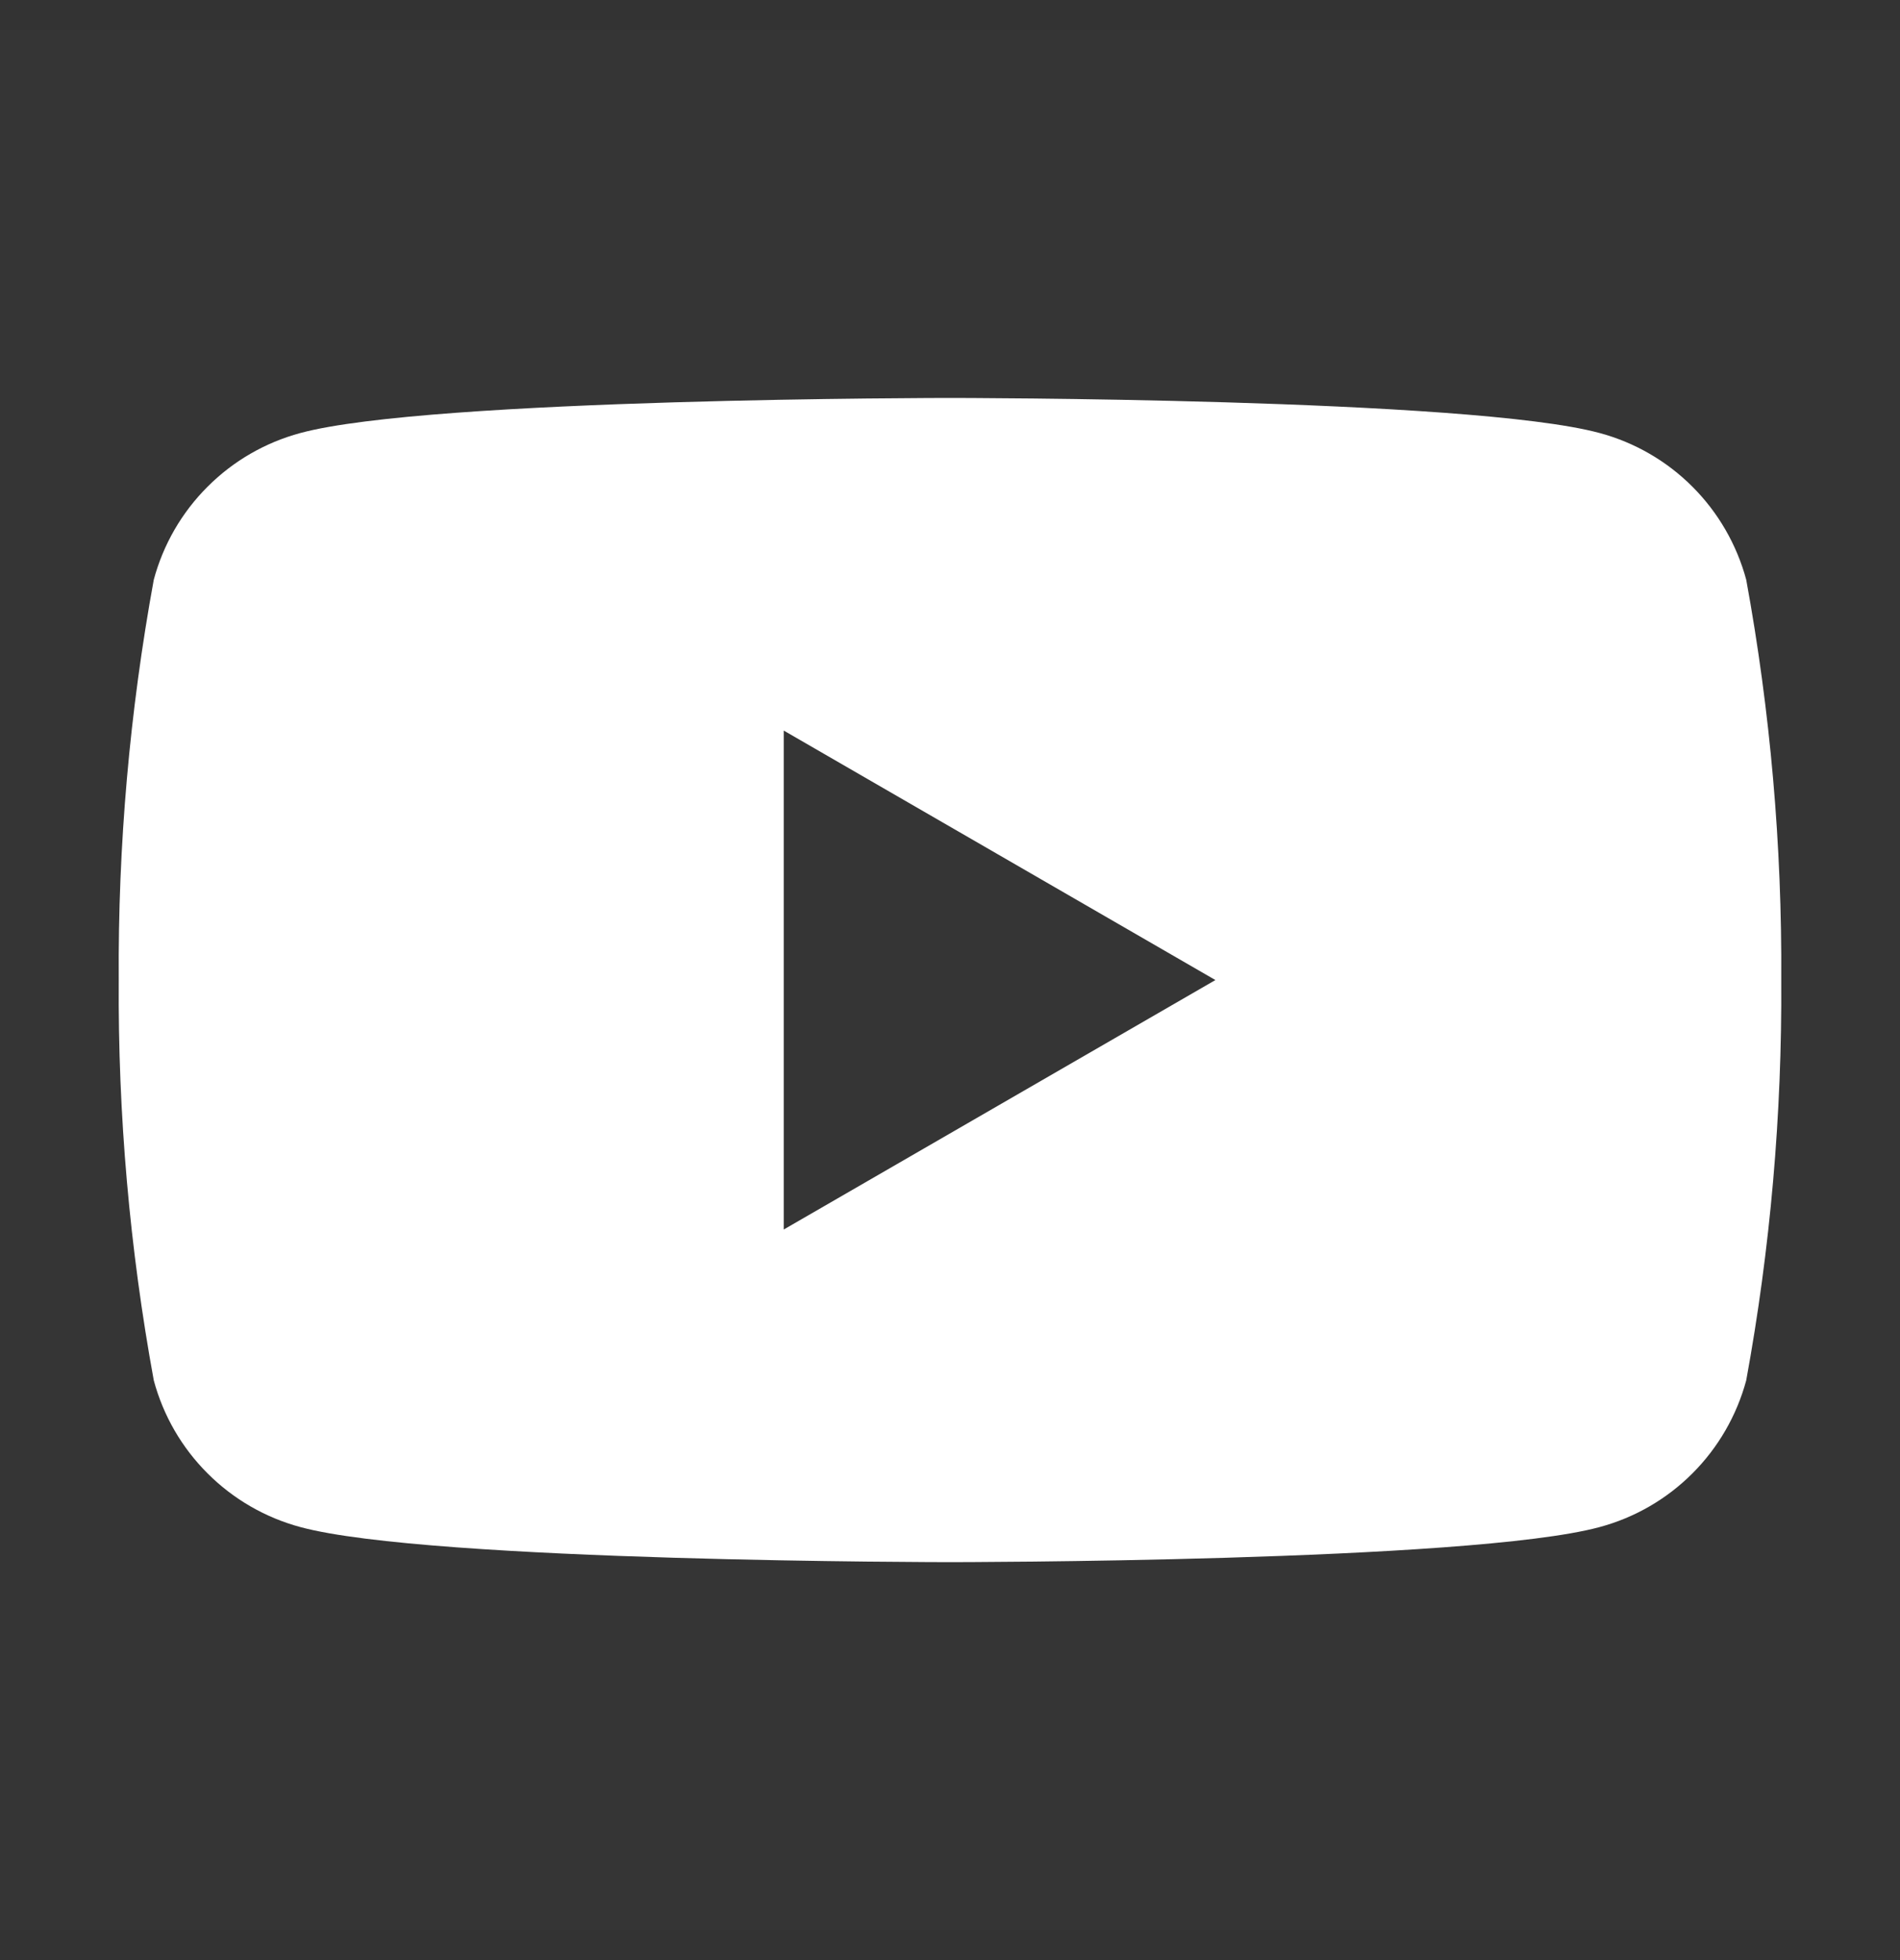 <svg width="32" height="33" viewBox="0 0 32 33" fill="none" xmlns="http://www.w3.org/2000/svg">
<rect x="0" y="0" width="32" height="33" fill="#333333" stroke="none"/>
<g id="youtube" clip-path="url(#clip0_187_1070)">
<g id="Vector" style="mix-blend-mode:multiply">
<path d="M32 0.5H0V32.5H32V0.5Z" fill="white" fill-opacity="0.01"/>
</g>
<path id="Vector_2" d="M29.41 9.76C29.25 9.168 28.938 8.628 28.505 8.195C28.072 7.761 27.532 7.449 26.94 7.29C24.76 6.7 16 6.7 16 6.7C16 6.7 7.24 6.7 5.06 7.29C4.468 7.449 3.928 7.761 3.495 8.195C3.061 8.628 2.749 9.168 2.59 9.76C2.183 11.983 1.985 14.24 2 16.5C1.985 18.76 2.183 21.017 2.59 23.24C2.749 23.832 3.061 24.372 3.495 24.805C3.928 25.239 4.468 25.551 5.06 25.71C7.24 26.3 16 26.3 16 26.3C16 26.3 24.76 26.3 26.94 25.71C27.532 25.551 28.072 25.239 28.505 24.805C28.938 24.372 29.25 23.832 29.41 23.24C29.817 21.017 30.014 18.76 30 16.5C30.014 14.24 29.817 11.983 29.41 9.76ZM13.2 20.7V12.3L20.47 16.5L13.2 20.7Z" fill="white"/>
</g>
<defs>
<clipPath id="clip0_187_1070">
<rect width="32" height="33" fill="white"/>
</clipPath>
</defs>
</svg>
